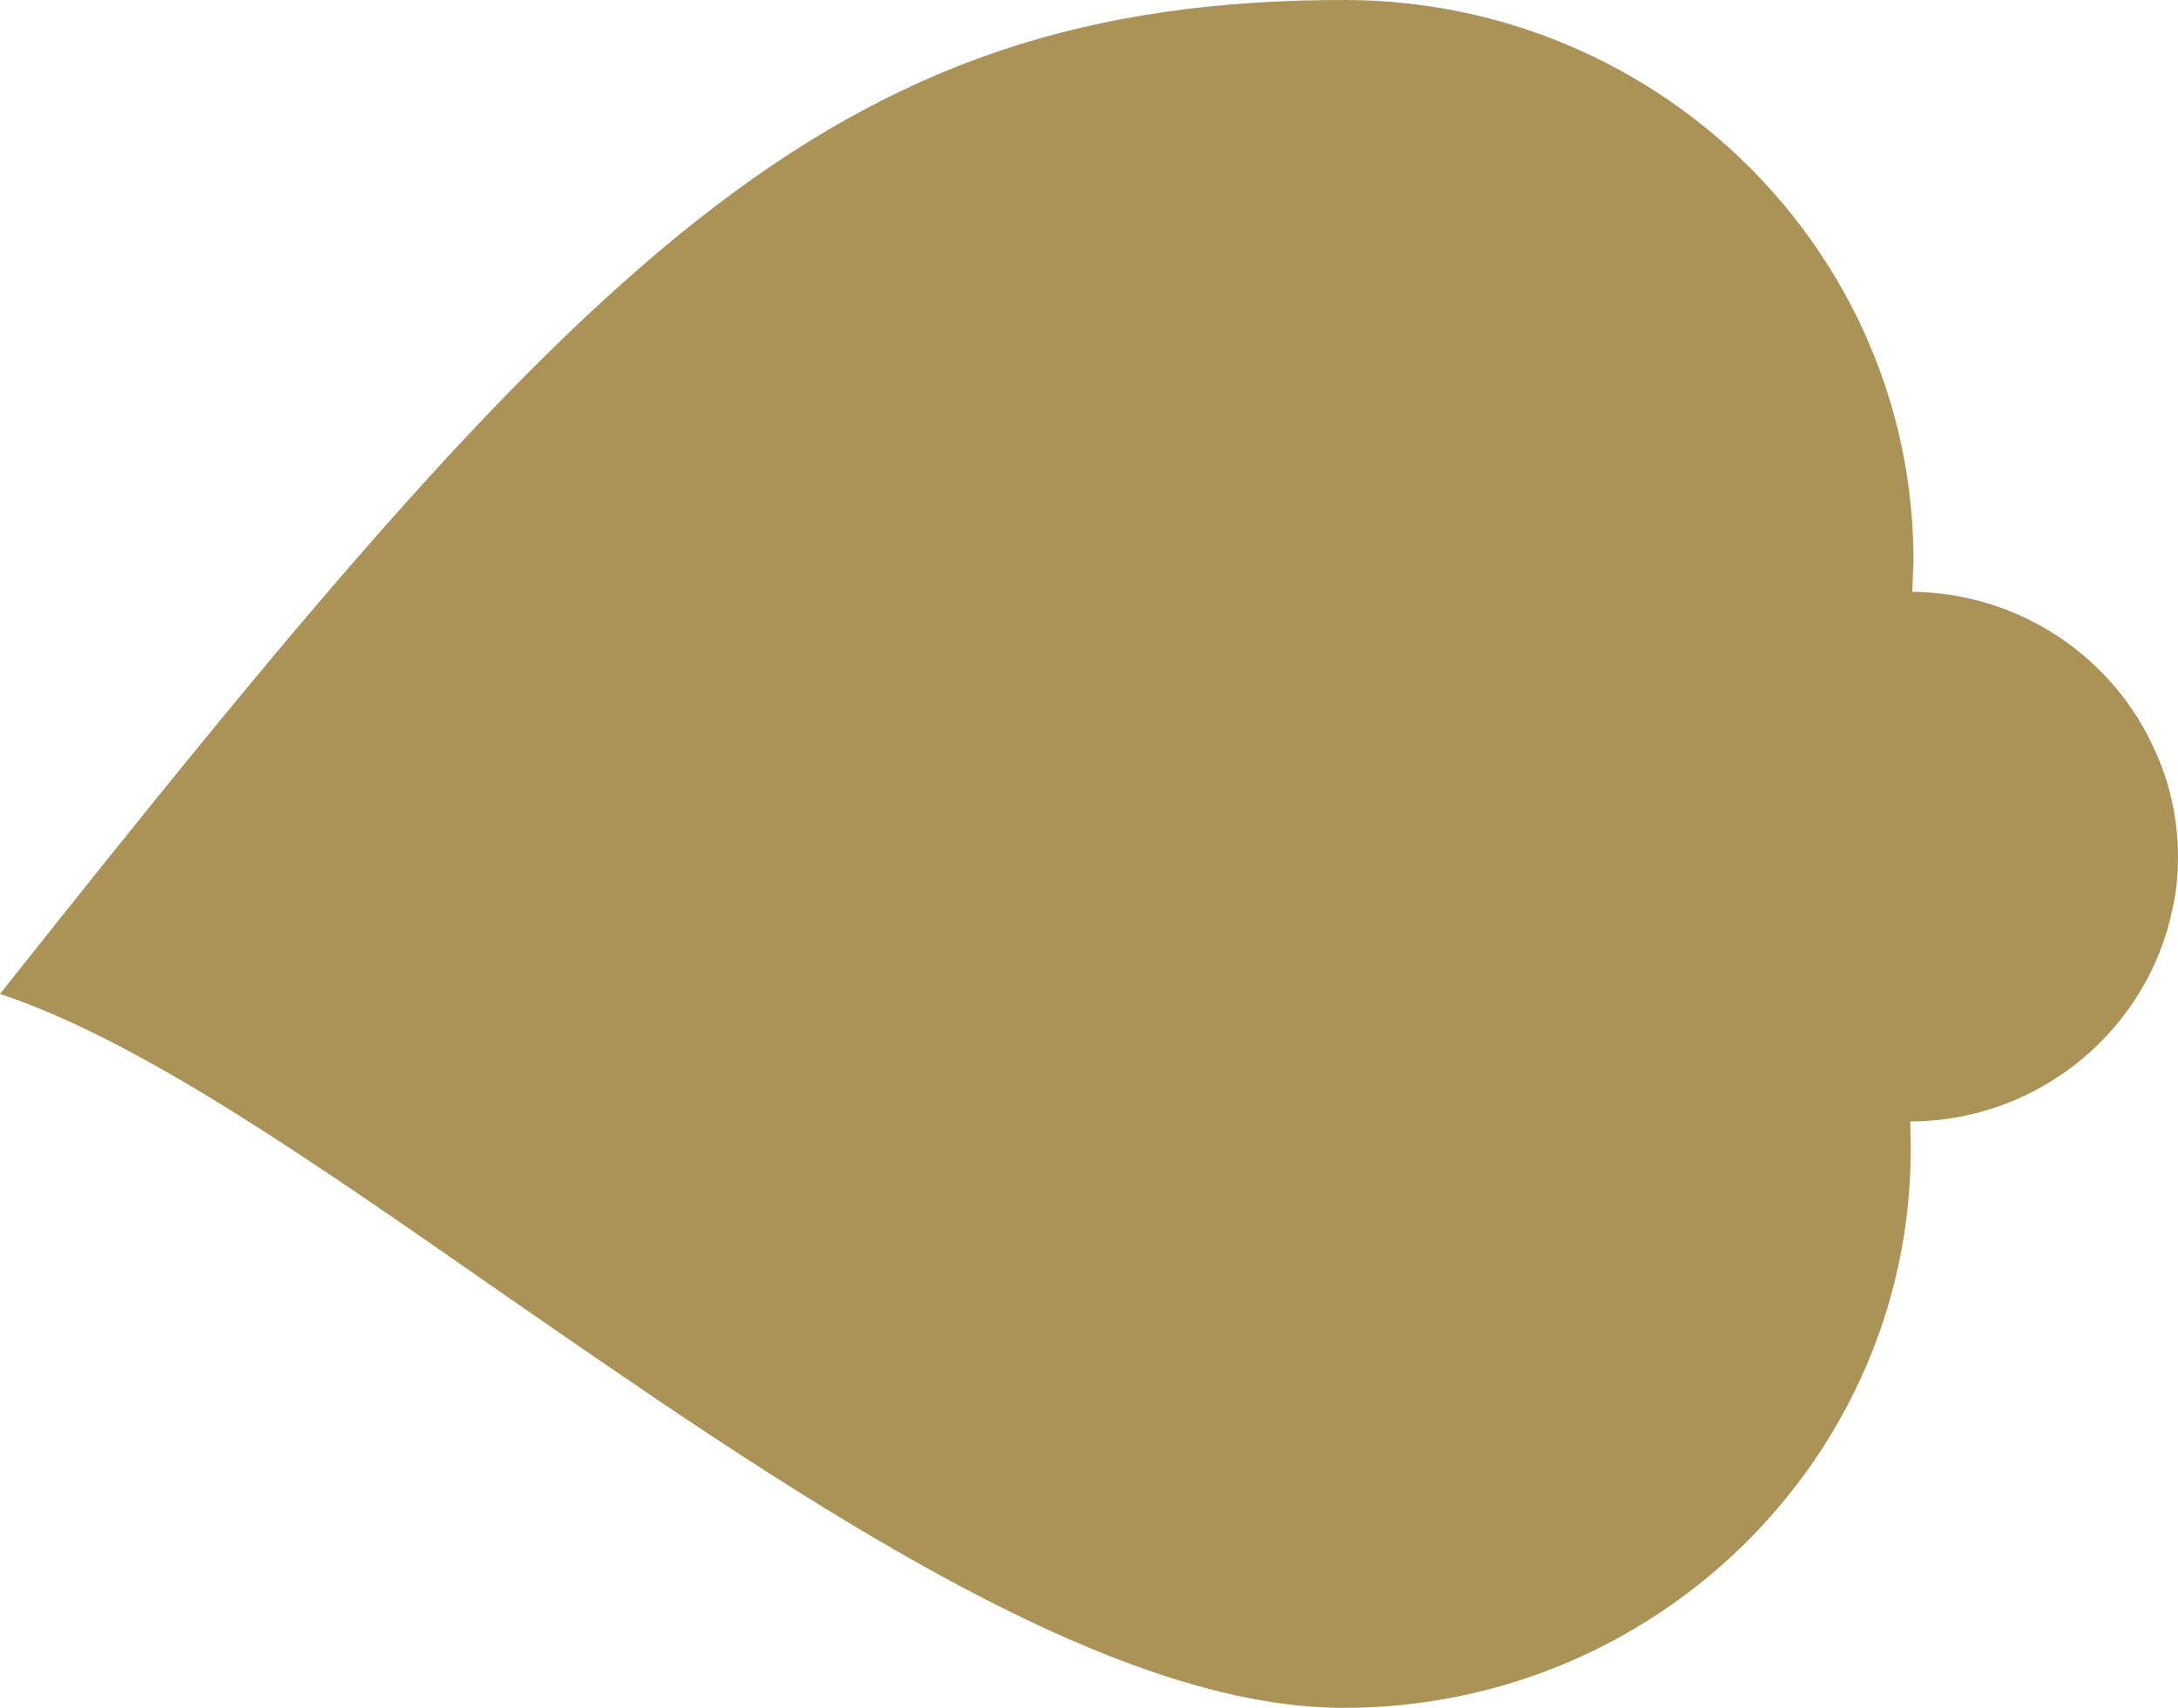 <svg xmlns="http://www.w3.org/2000/svg" width="51" height="40" viewBox="0 0 51 40" fill="none"><path d="M50.459 17.576C49.506 15.424 47.331 13.893 44.778 13.86L44.806 13.137C44.812 5.922 38.874 0.038 31.543 9.53674e-05C19.358 -0.028 13.712 5.985 0 23.28C3.237 24.352 7.185 27.103 11.637 30.205C18.243 34.778 25.695 39.987 31.42 40C38.743 40.03 44.722 34.161 44.742 26.954C44.742 26.934 44.737 26.628 44.73 26.267C47.774 26.256 50.308 24.096 50.877 21.259C50.877 21.259 51.343 19.483 50.459 17.576Z" fill="#AB9257"></path></svg>